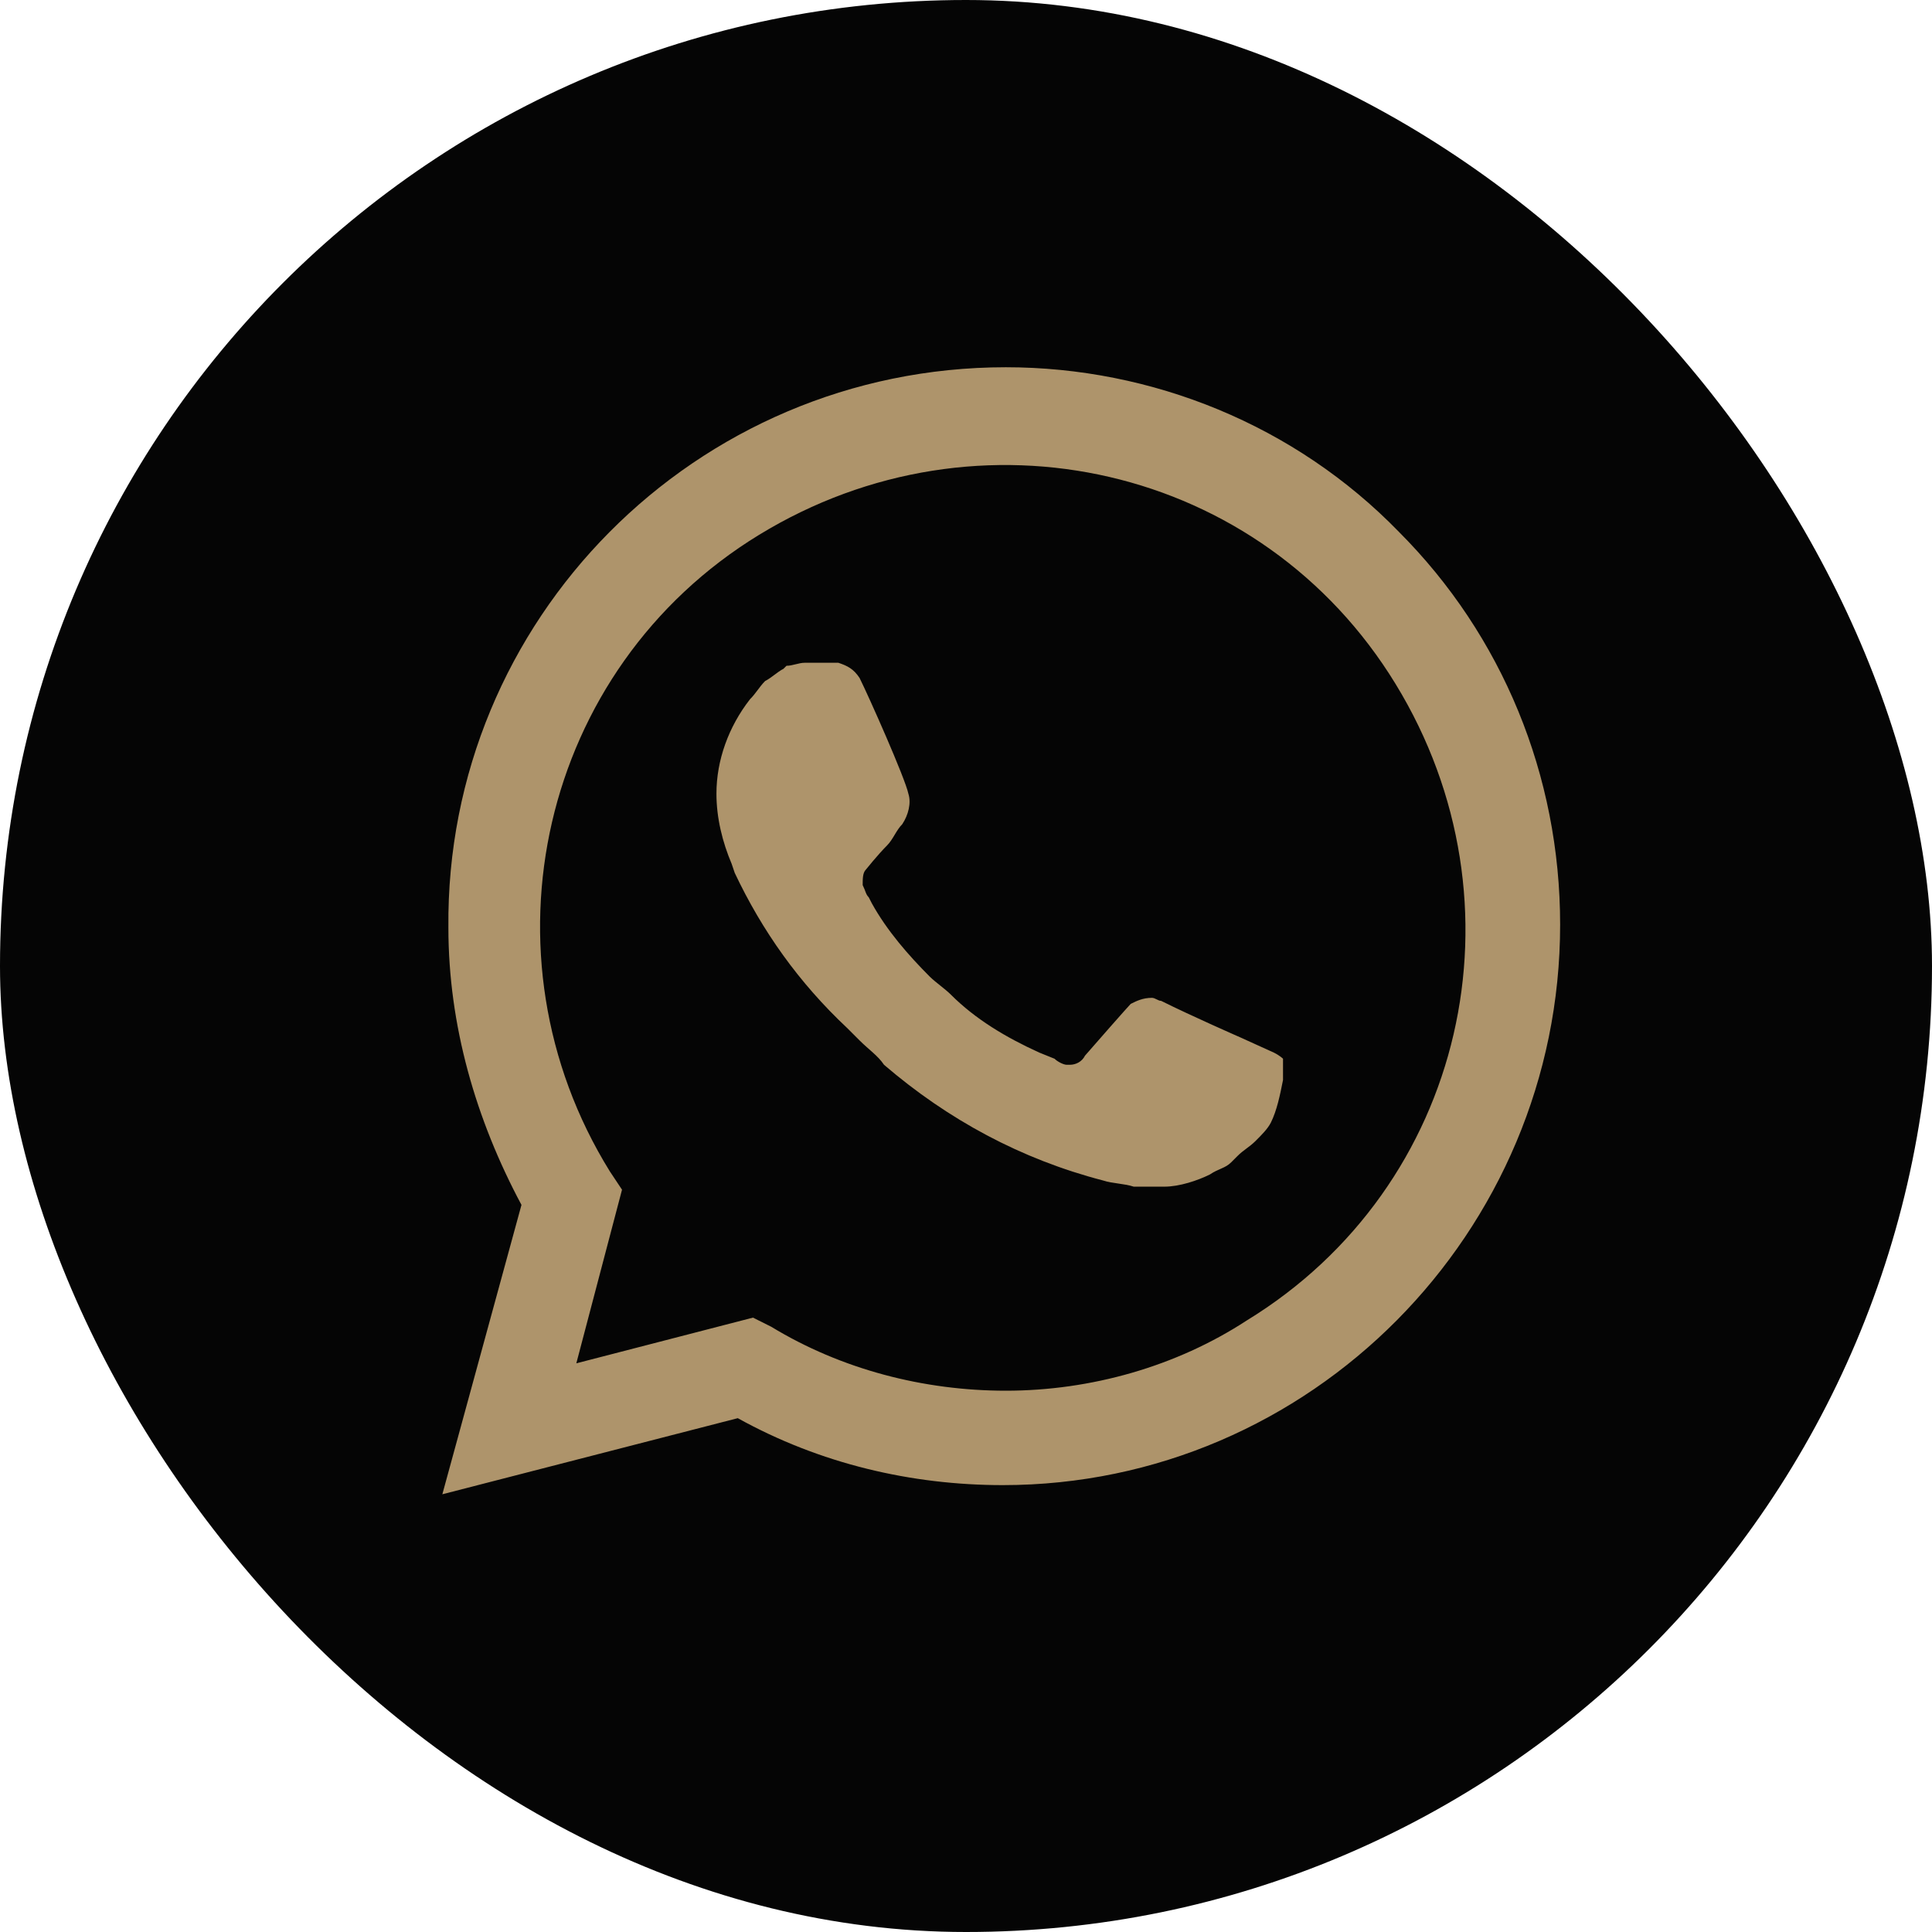 <?xml version="1.0" encoding="UTF-8"?> <svg xmlns="http://www.w3.org/2000/svg" width="23" height="23" viewBox="0 0 23 23" fill="none"><rect width="23" height="23" rx="11.5" fill="#050505"></rect><path d="M16.652 6.33C15.419 5.061 13.714 4.372 11.974 4.372C8.275 4.372 5.302 7.382 5.338 11.044C5.338 12.205 5.665 13.329 6.208 14.344L5.266 17.789L8.783 16.883C9.762 17.426 10.85 17.68 11.938 17.68C15.6 17.68 18.573 14.671 18.573 11.008C18.573 9.231 17.884 7.563 16.652 6.33ZM11.974 16.556C10.995 16.556 10.016 16.302 9.182 15.795L8.964 15.686L6.861 16.23L7.405 14.163L7.26 13.945C5.665 11.371 6.426 7.962 9.037 6.367C11.648 4.771 15.02 5.533 16.615 8.144C18.211 10.754 17.449 14.127 14.839 15.722C14.005 16.266 12.989 16.556 11.974 16.556ZM15.165 12.531L14.766 12.35C14.766 12.35 14.186 12.096 13.823 11.915C13.787 11.915 13.751 11.879 13.714 11.879C13.606 11.879 13.533 11.915 13.461 11.951C13.461 11.951 13.424 11.987 12.917 12.567C12.88 12.64 12.808 12.676 12.735 12.676H12.699C12.663 12.676 12.59 12.64 12.554 12.604L12.373 12.531C11.974 12.35 11.611 12.132 11.321 11.842C11.249 11.77 11.14 11.697 11.067 11.625C10.814 11.371 10.56 11.081 10.379 10.754L10.342 10.682C10.306 10.646 10.306 10.609 10.27 10.537C10.27 10.464 10.27 10.392 10.306 10.355C10.306 10.355 10.451 10.174 10.56 10.065C10.632 9.993 10.669 9.884 10.741 9.812C10.814 9.703 10.85 9.558 10.814 9.449C10.777 9.268 10.342 8.289 10.233 8.071C10.161 7.962 10.088 7.926 9.98 7.89H9.871C9.798 7.89 9.69 7.89 9.581 7.89C9.508 7.89 9.436 7.926 9.363 7.926L9.327 7.962C9.254 7.999 9.182 8.071 9.109 8.107C9.037 8.18 9.001 8.252 8.928 8.325C8.674 8.651 8.529 9.05 8.529 9.449C8.529 9.739 8.602 10.029 8.71 10.283L8.747 10.392C9.073 11.081 9.508 11.697 10.088 12.241L10.233 12.386C10.342 12.495 10.451 12.567 10.524 12.676C11.285 13.329 12.155 13.8 13.134 14.054C13.243 14.09 13.388 14.09 13.497 14.127C13.606 14.127 13.751 14.127 13.86 14.127C14.041 14.127 14.258 14.054 14.403 13.982C14.512 13.909 14.585 13.909 14.657 13.837L14.73 13.764C14.802 13.691 14.875 13.655 14.947 13.583C15.02 13.51 15.092 13.438 15.129 13.365C15.201 13.22 15.238 13.039 15.274 12.857C15.274 12.785 15.274 12.676 15.274 12.604C15.274 12.604 15.238 12.567 15.165 12.531Z" fill="#AE946B"></path></svg> 